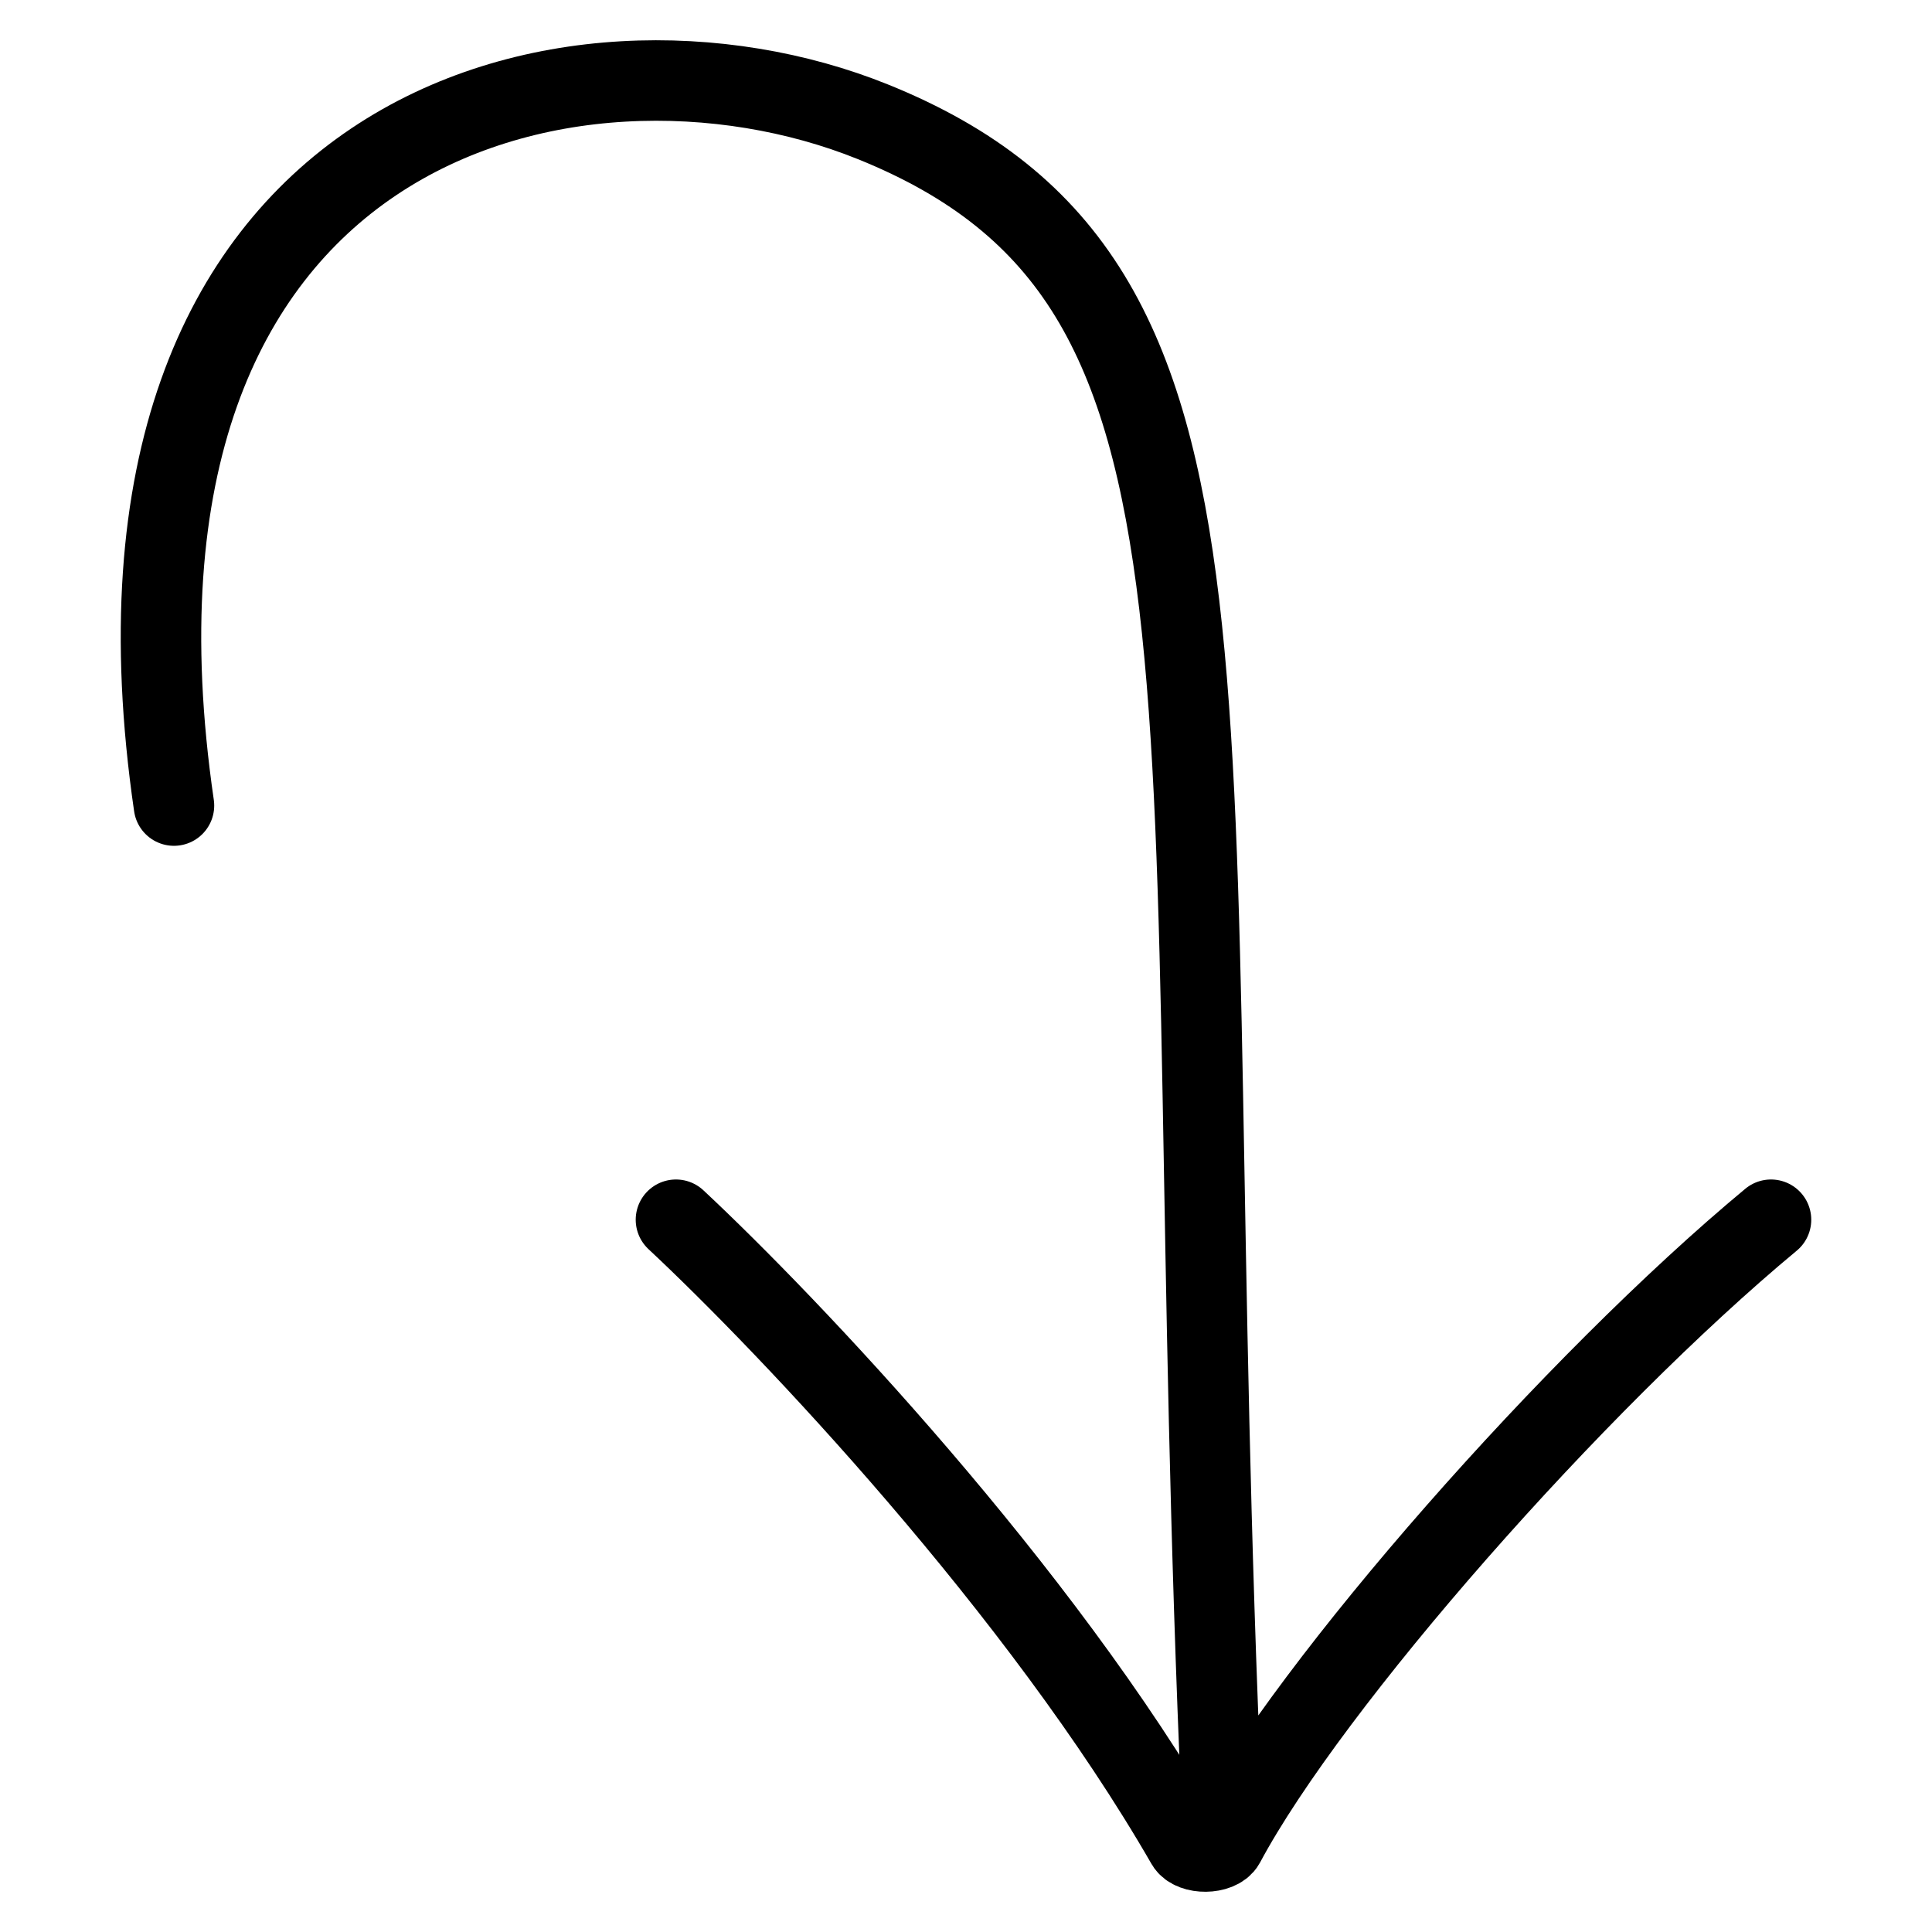 <svg width="24" height="24" viewBox="0 0 24 24" fill="none" xmlns="http://www.w3.org/2000/svg">
<path d="M8.397 15.152C9.794 16.457 12.924 19.753 14.737 22.904C14.812 23.035 15.142 23.031 15.213 22.899C16.282 20.901 19.566 17.172 22 15.152M15.18 22.5C14.56 8.508 15.831 3.523 10.841 1.512C7.121 0.012 0.921 1.512 2.161 10.007" stroke="black" stroke-linecap="round"/>
</svg>
